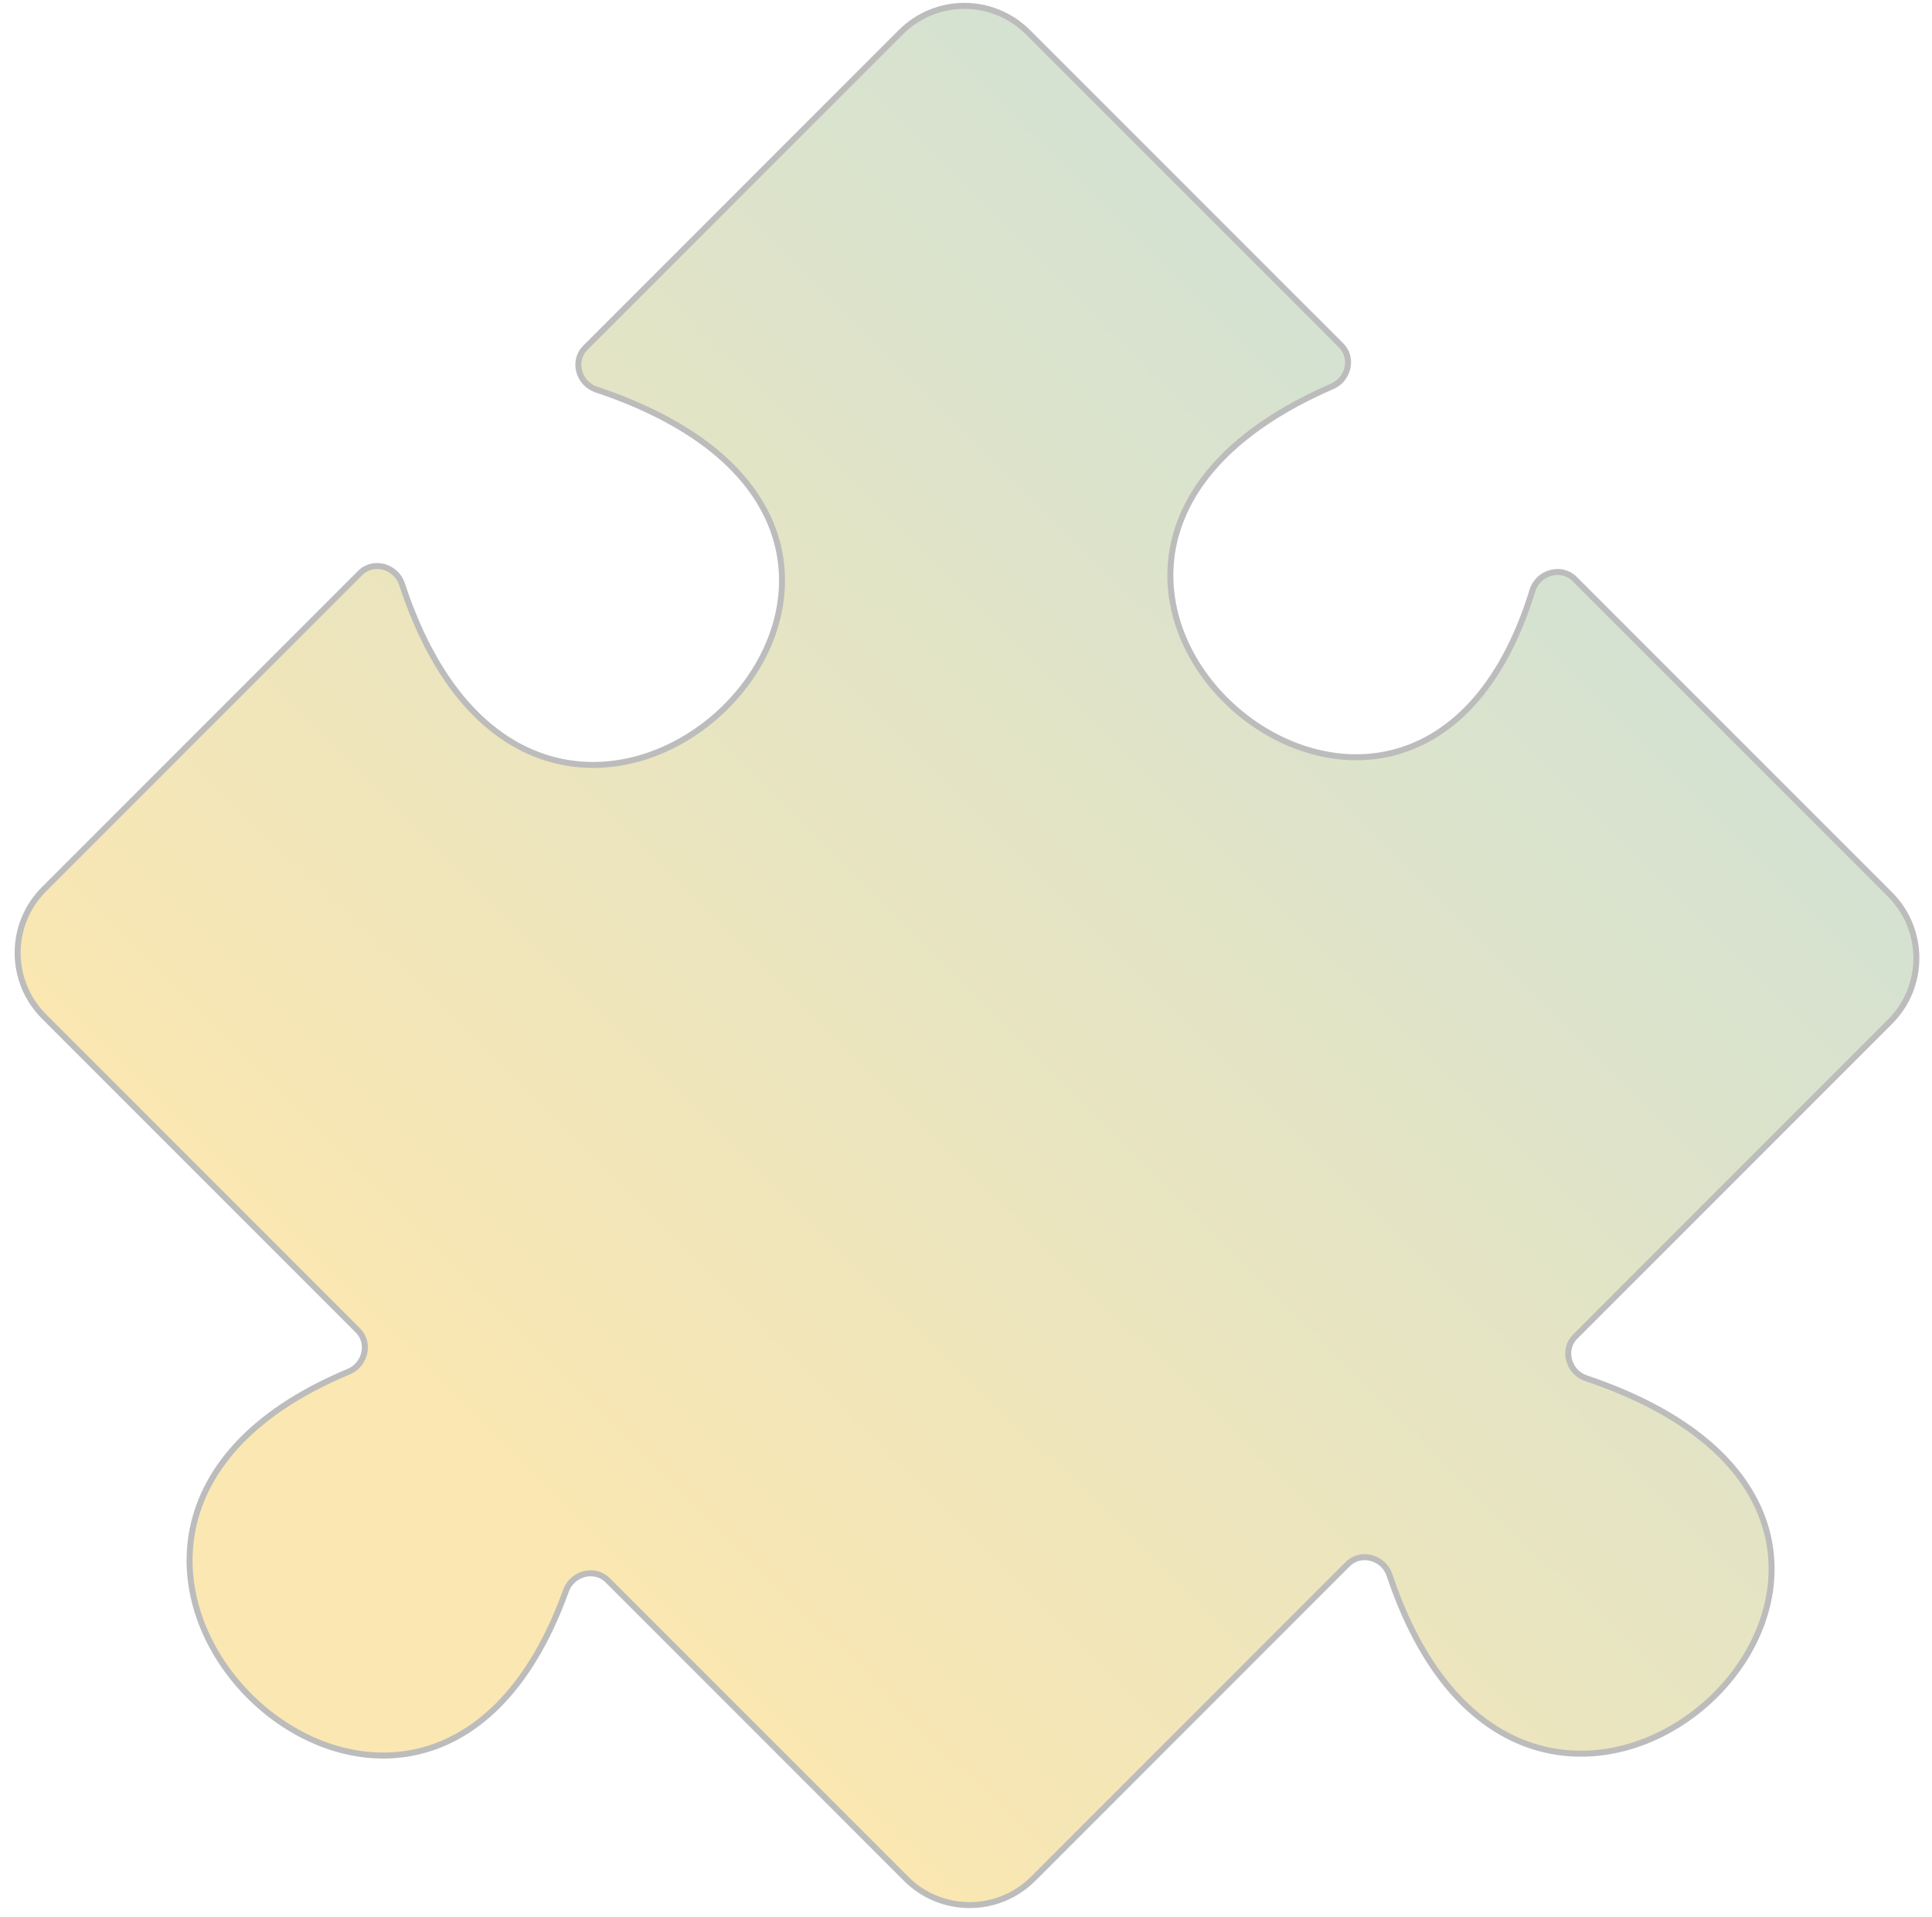<?xml version="1.0" encoding="UTF-8"?> <svg xmlns="http://www.w3.org/2000/svg" width="128" height="127" viewBox="0 0 128 127" fill="none"> <path d="M89.289 103.605L68.455 124.439C66.127 126.767 62.359 126.772 60.031 124.444L40.26 104.673C39.397 103.81 37.912 104.213 37.498 105.362C27.754 132.451 -3.632 101.975 23.102 90.855C24.194 90.4 24.55 88.964 23.713 88.127L2.917 67.33C0.589 65.002 0.585 61.232 2.912 58.904L23.863 37.954C24.738 37.079 26.245 37.513 26.632 38.689C36.21 67.853 69.617 35.863 39.498 25.798C38.332 25.409 37.909 23.908 38.778 23.039L59.684 2.132C62.012 -0.196 65.781 -0.19 68.109 2.138L88.853 22.881C89.679 23.707 89.339 25.125 88.267 25.589C60.995 37.396 93.351 65.72 101.527 39.118C101.898 37.913 103.435 37.463 104.326 38.354L125.218 59.246C127.546 61.574 127.546 65.349 125.218 67.676L104.36 88.534C103.492 89.402 103.915 90.898 105.078 91.29C135.197 101.425 101.71 133.198 92.059 104.33C91.668 103.159 90.162 102.732 89.289 103.605Z" fill="url(#paint0_linear_1036_1061)" stroke="#BCBCBC" stroke-width="0.397"></path> <defs> <linearGradient id="paint0_linear_1036_1061" x1="31.473" y1="98.628" x2="97.855" y2="31.816" gradientUnits="userSpaceOnUse"> <stop stop-color="#FBE7B1"></stop> <stop offset="0.99" stop-color="#D5E2D1"></stop> </linearGradient> </defs> </svg> 